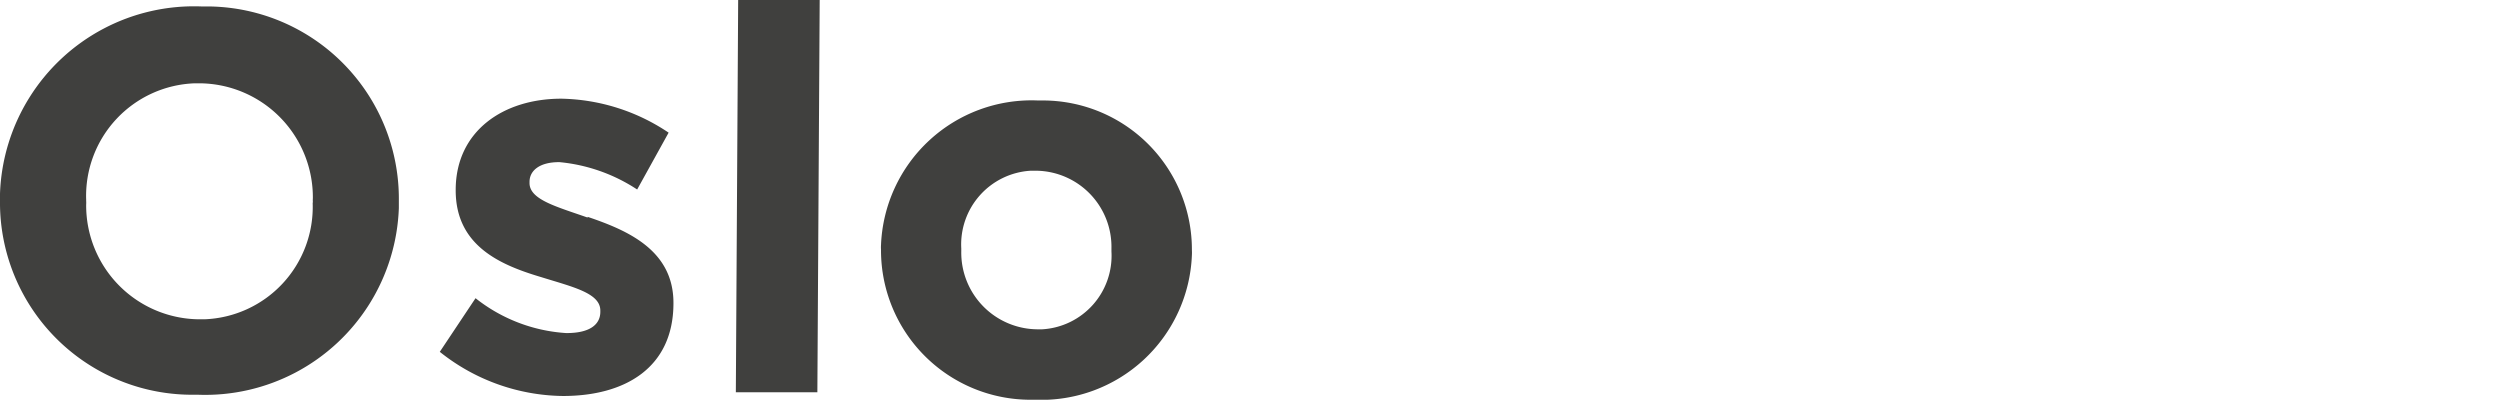 <svg id="Ebene_1" data-name="Ebene 1" xmlns="http://www.w3.org/2000/svg" viewBox="0 0 139.84 22.36"><defs><style>.cls-1{fill:#40403e;}.cls-2{fill:none;}</style></defs><path class="cls-1" d="M11.25.36A10.86,10.86,0,0,0,0,10.84c0,.11,0,.21,0,.32v.06A10.75,10.75,0,0,0,10.66,22.08c.13,0,.27,0,.41,0A10.84,10.84,0,0,0,22.31,11.64c0-.12,0-.23,0-.35v-.06A10.76,10.76,0,0,0,11.65.36Zm6.24,11a6.29,6.29,0,0,1-6.06,6.5h-.28a6.37,6.37,0,0,1-6.33-6.41,1.7,1.7,0,0,0,0-.22v-.06A6.3,6.3,0,0,1,10.9,4.66h.27a6.38,6.38,0,0,1,6.33,6.43,1.48,1.48,0,0,0,0,.21Zm15.38.81c-1.73-.61-3.26-1-3.25-1.94v-.06c0-.63.57-1.11,1.68-1.1a9.52,9.52,0,0,1,4.34,1.53L37.4,7.42a11.1,11.1,0,0,0-6-1.9c-3.24,0-5.89,1.8-5.91,5.07v.06c0,3.12,2.53,4.18,4.78,4.85,1.76.55,3.32.89,3.31,1.88v.06c0,.72-.6,1.2-1.92,1.19a9.08,9.08,0,0,1-5.06-1.95l-2,3a11.23,11.23,0,0,0,6.89,2.47c3.48,0,6.16-1.58,6.18-5.15v-.06c0-2.94-2.55-4.05-4.8-4.81Zm8.29,9.77h4.56L45.85,0H41.29ZM58.05,5.62a8.43,8.43,0,0,0-8.77,8.09,1.77,1.77,0,0,0,0,.23V14a8.36,8.36,0,0,0,8.38,8.36h.24a8.43,8.43,0,0,0,8.77-8.09,2.44,2.44,0,0,0,0-.27h0a8.34,8.34,0,0,0-8.32-8.38Zm4.12,8.45a4.12,4.12,0,0,1-3.87,4.35H58a4.29,4.29,0,0,1-4.23-4.35V13.9a4.13,4.13,0,0,1,3.88-4.35H58a4.26,4.26,0,0,1,4.17,4.34v.18Z"/><rect class="cls-2" y="5.74" width="139.84" height="10.53"/></svg>
